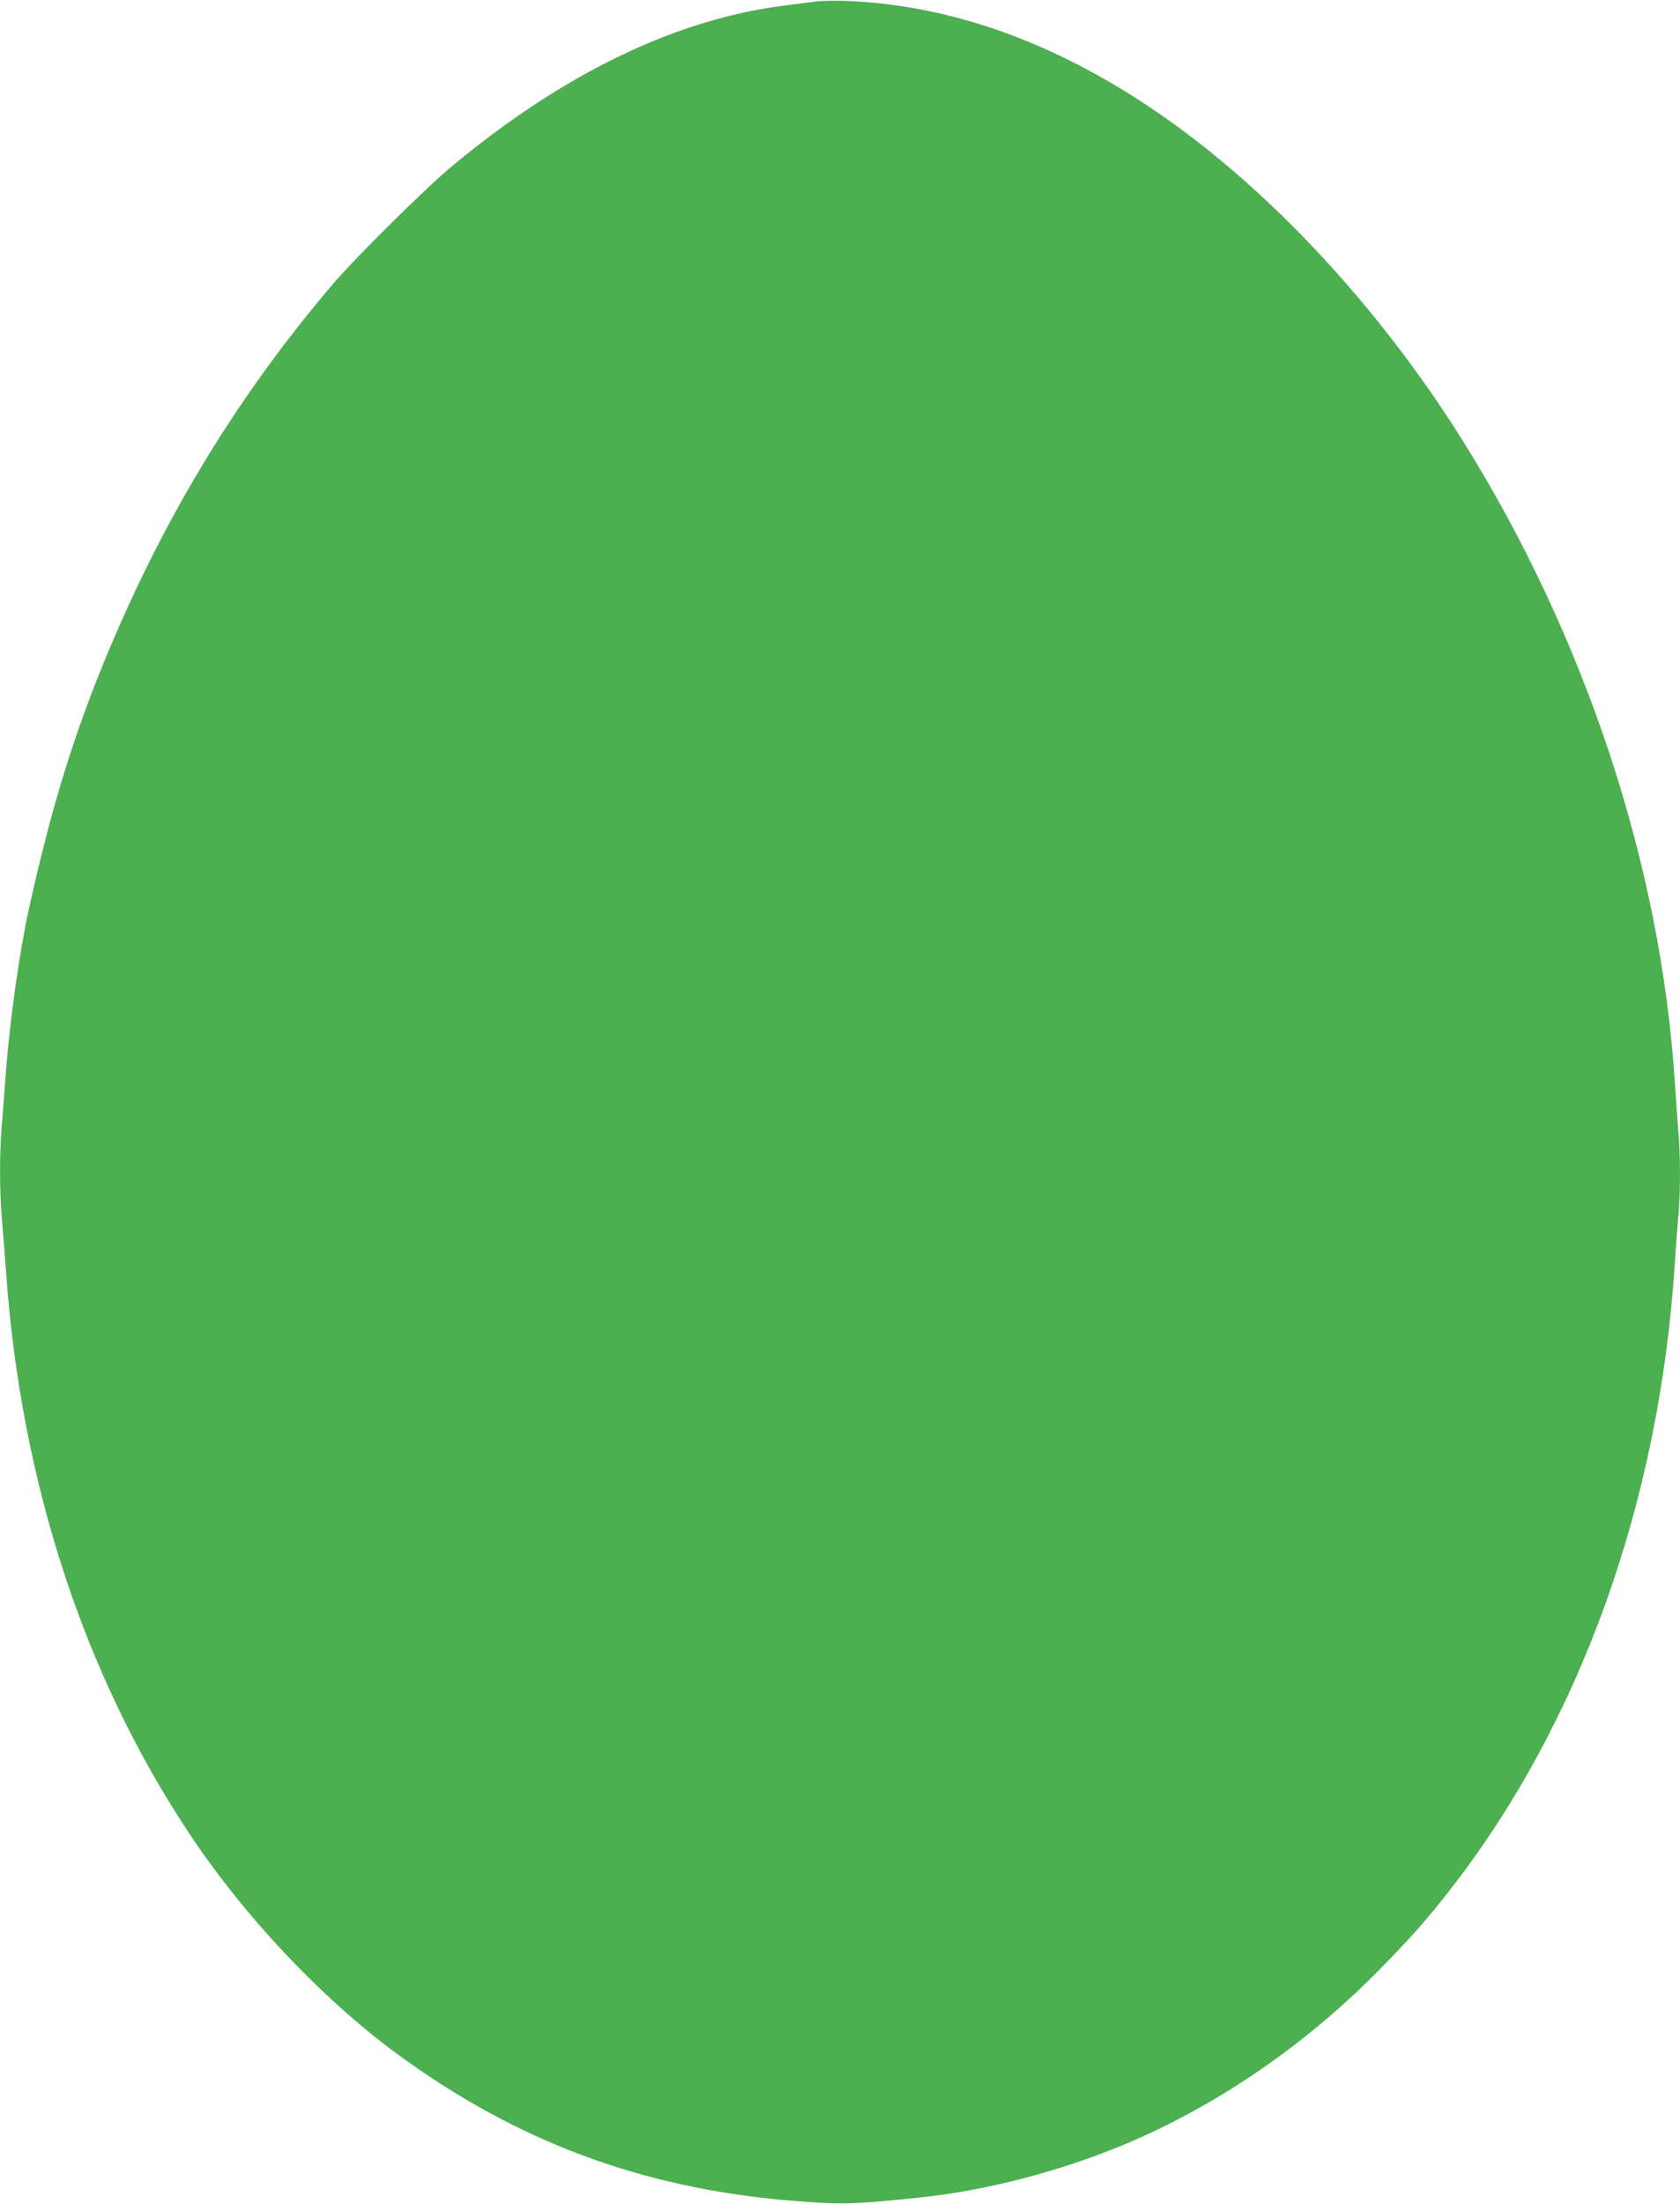 <?xml version="1.0" standalone="no"?>
<!DOCTYPE svg PUBLIC "-//W3C//DTD SVG 20010904//EN"
 "http://www.w3.org/TR/2001/REC-SVG-20010904/DTD/svg10.dtd">
<svg version="1.0" xmlns="http://www.w3.org/2000/svg"
 width="976pt" height="1280pt" viewBox="0 0 976 1280"
 preserveAspectRatio="xMidYMid meet">
<g transform="translate(0,1280) scale(0.1,-0.1)"
fill="#4caf50" stroke="none">
<path d="M4730 12790 c-30 -4 -100 -13 -155 -20 -637 -76 -1296 -392 -1950
-936 -152 -126 -562 -532 -691 -684 -573 -672 -1012 -1404 -1355 -2257 -168
-420 -289 -821 -408 -1358 -56 -250 -112 -647 -136 -952 -8 -109 -19 -254 -25
-323 -13 -160 -13 -372 0 -525 6 -66 17 -217 26 -335 88 -1221 458 -2345 1074
-3265 315 -471 757 -939 1187 -1257 692 -511 1424 -786 2288 -859 302 -25 358
-24 755 17 395 41 829 155 1210 316 532 226 1042 577 1470 1014 184 188 270
285 406 460 756 971 1216 2253 1304 3639 6 94 15 214 20 268 13 126 13 360 0
501 -5 61 -14 188 -20 281 -82 1263 -521 2590 -1235 3730 -288 460 -638 898
-1016 1272 -824 814 -1698 1248 -2574 1278 -66 2 -145 0 -175 -5z"/>
</g>
</svg>
